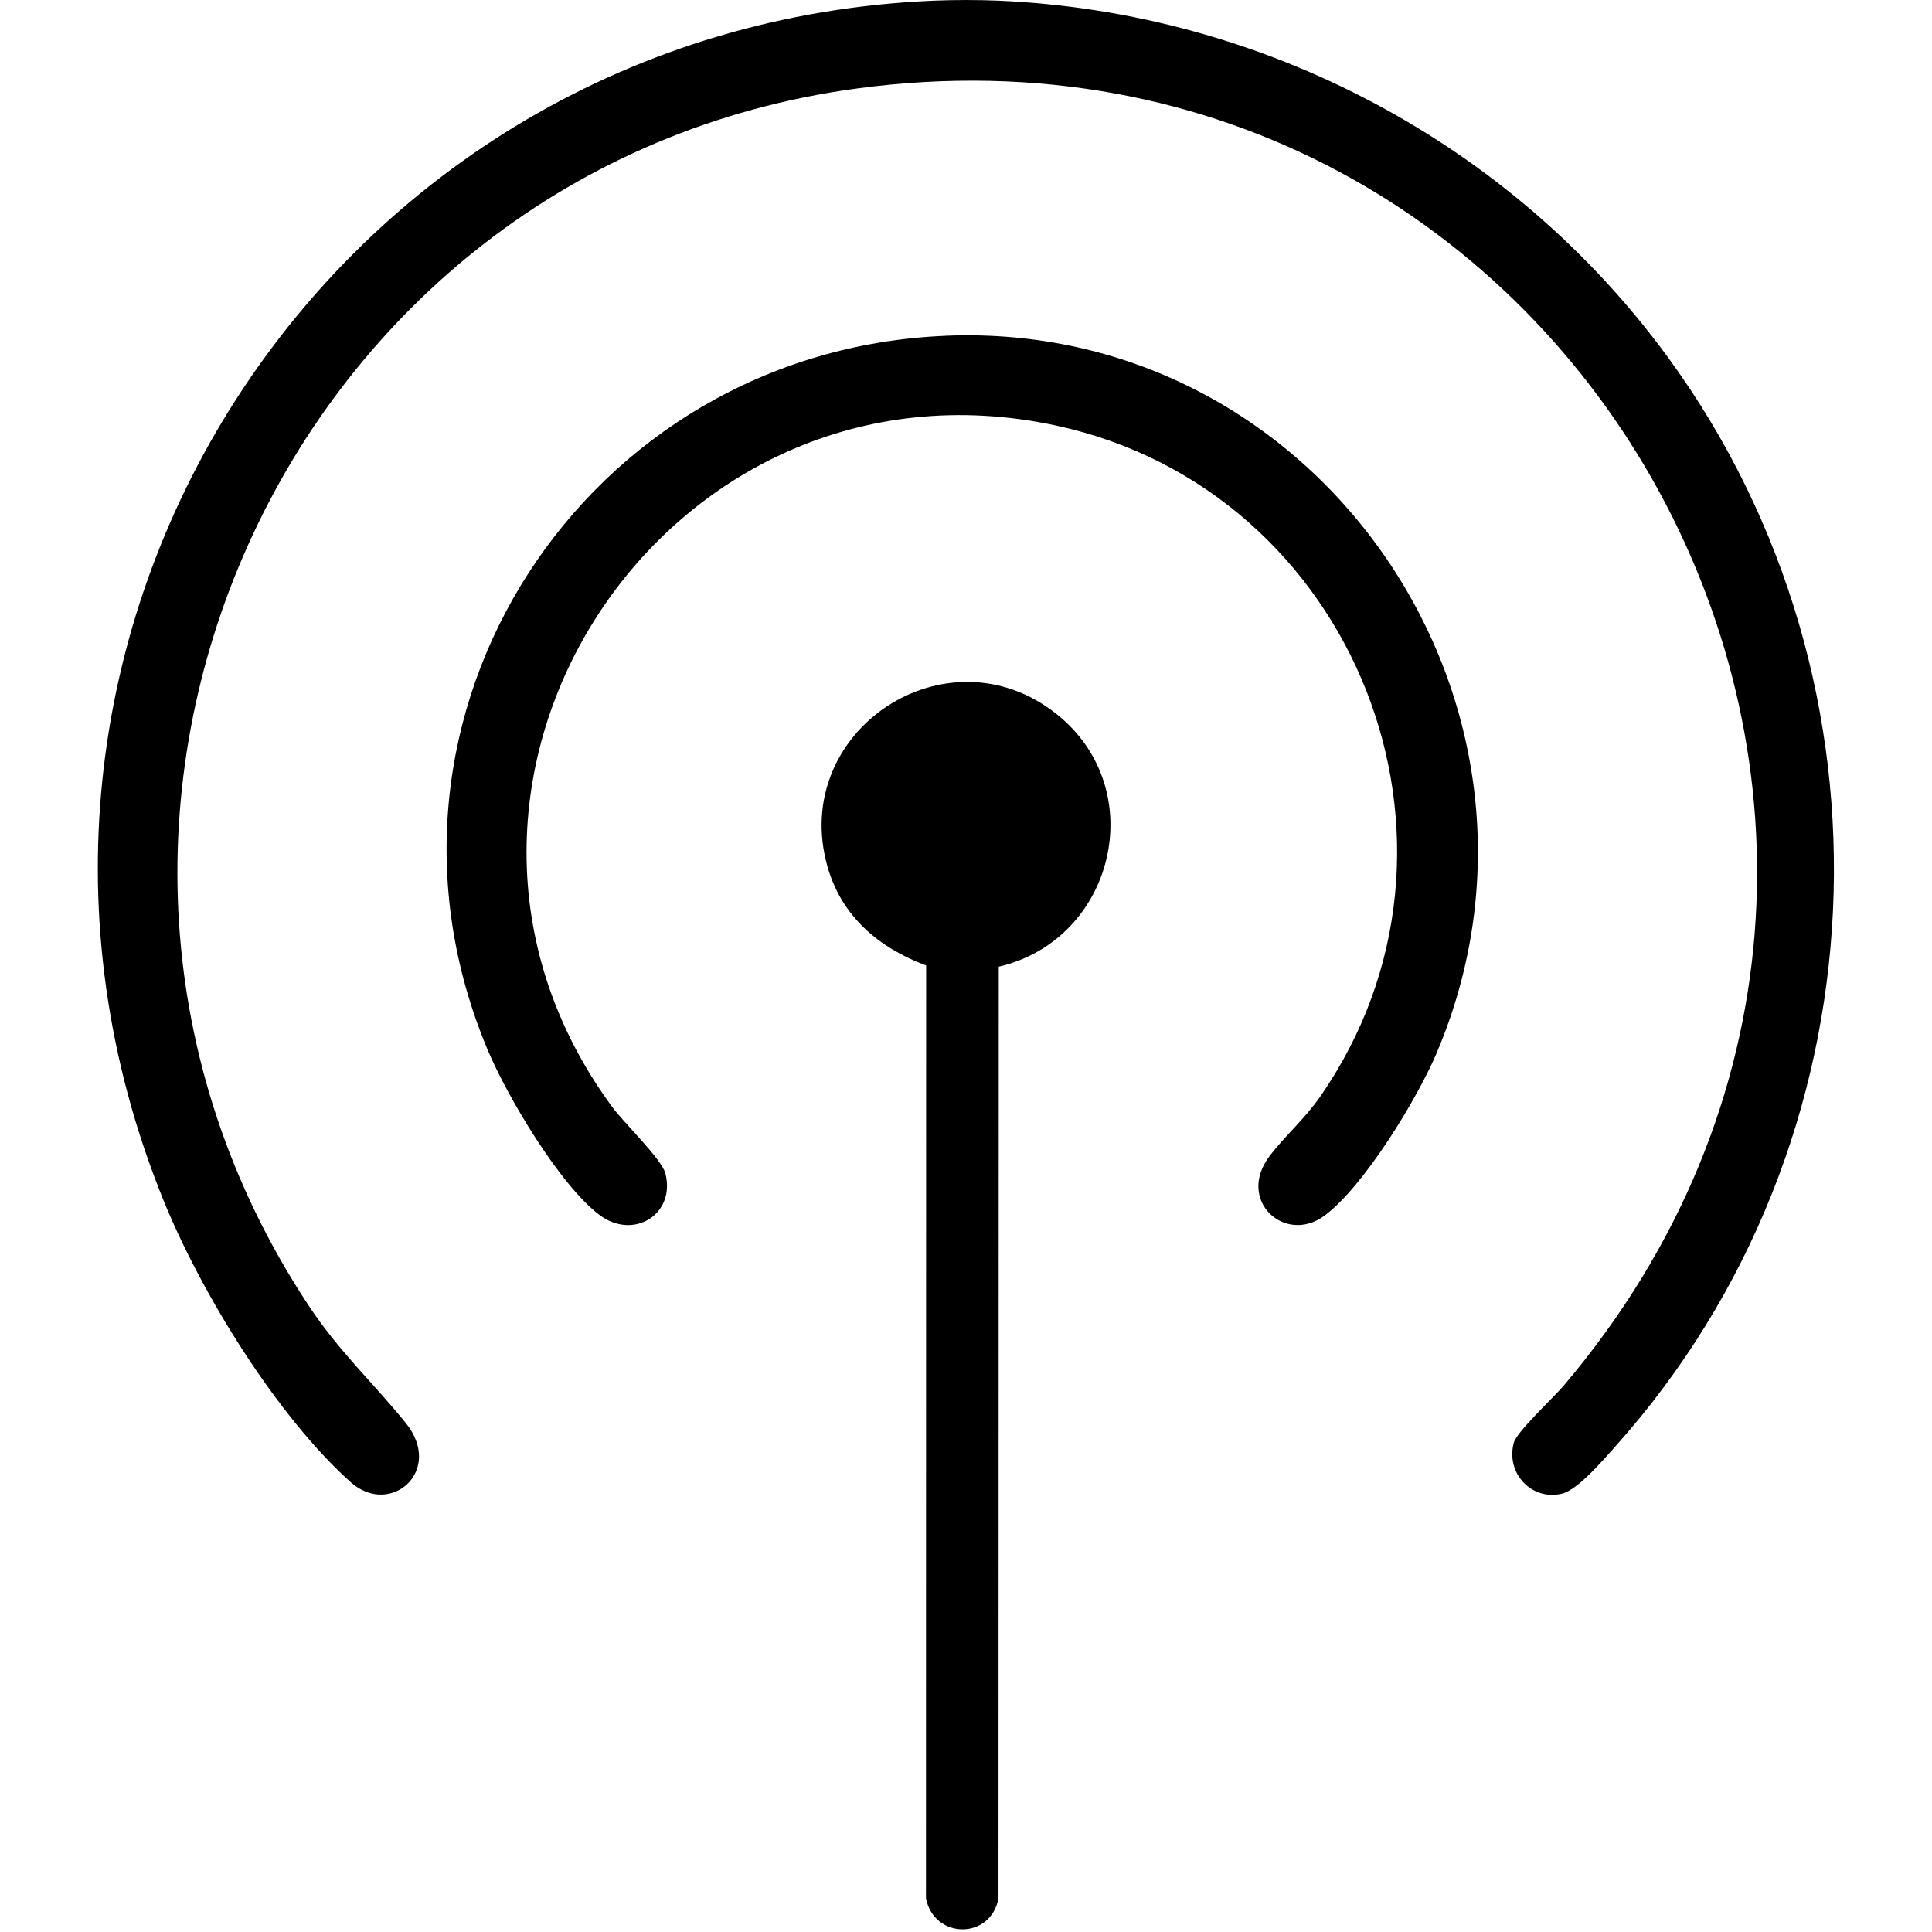 <?xml version="1.0" encoding="UTF-8"?>
<svg xmlns="http://www.w3.org/2000/svg" id="Calque_1" version="1.1" viewBox="0 0 435.36 435.36">
  <path d="M224.99.15c59.83,2.59,115.7,32.19,150.94,80.47,53.8,73.69,49.08,177.04-11.74,245.11-2.71,3.03-8.59,9.98-12.2,10.85-6.85,1.66-12.69-4.58-10.88-11.44.67-2.54,8.97-10.19,11.27-12.91C459.03,186.39,355.98-1.87,193.3,19.91,64.03,37.21-2.44,185.29,69.54,294.18c6.86,10.38,14.45,17.29,21.89,26.47,8.72,10.77-3.48,21.37-12.46,13.3-16.72-15.02-33.64-42.59-42.08-63.36C-14.72,143.6,74.3,5.9,210.37.15c4.62-.19,10.01-.2,14.62,0h0Z"></path>
  <path d="M213.07,75.66c84.61-3.49,143.74,83.88,110.61,161.76-4.35,10.22-16.41,30.08-25.29,36.57s-19.83-3.5-12.32-13.45c3.4-4.5,7.87-8.32,11.38-13.37,39.62-56.98,8-136.71-59.4-151.26-88.16-19.04-153.52,80.87-100.11,153.51,2.66,3.62,11.19,11.8,12,14.99,2.36,9.21-7.19,15.2-14.93,9.31-8.92-6.79-20.58-26.44-25-36.86-32.05-75.7,21.94-157.85,103.07-161.19h0Z"></path>
  <path d="M225.06,217.83l-.06,209.95c-1.78,9.41-14.53,9.21-16.34,0l.04-210.22c-10.67-3.96-19.07-11.08-22.24-22.3-8.63-30.59,26.97-54.11,51.72-34.28,21.22,17,12.91,50.81-13.13,56.85h.01Z"></path>
</svg>
